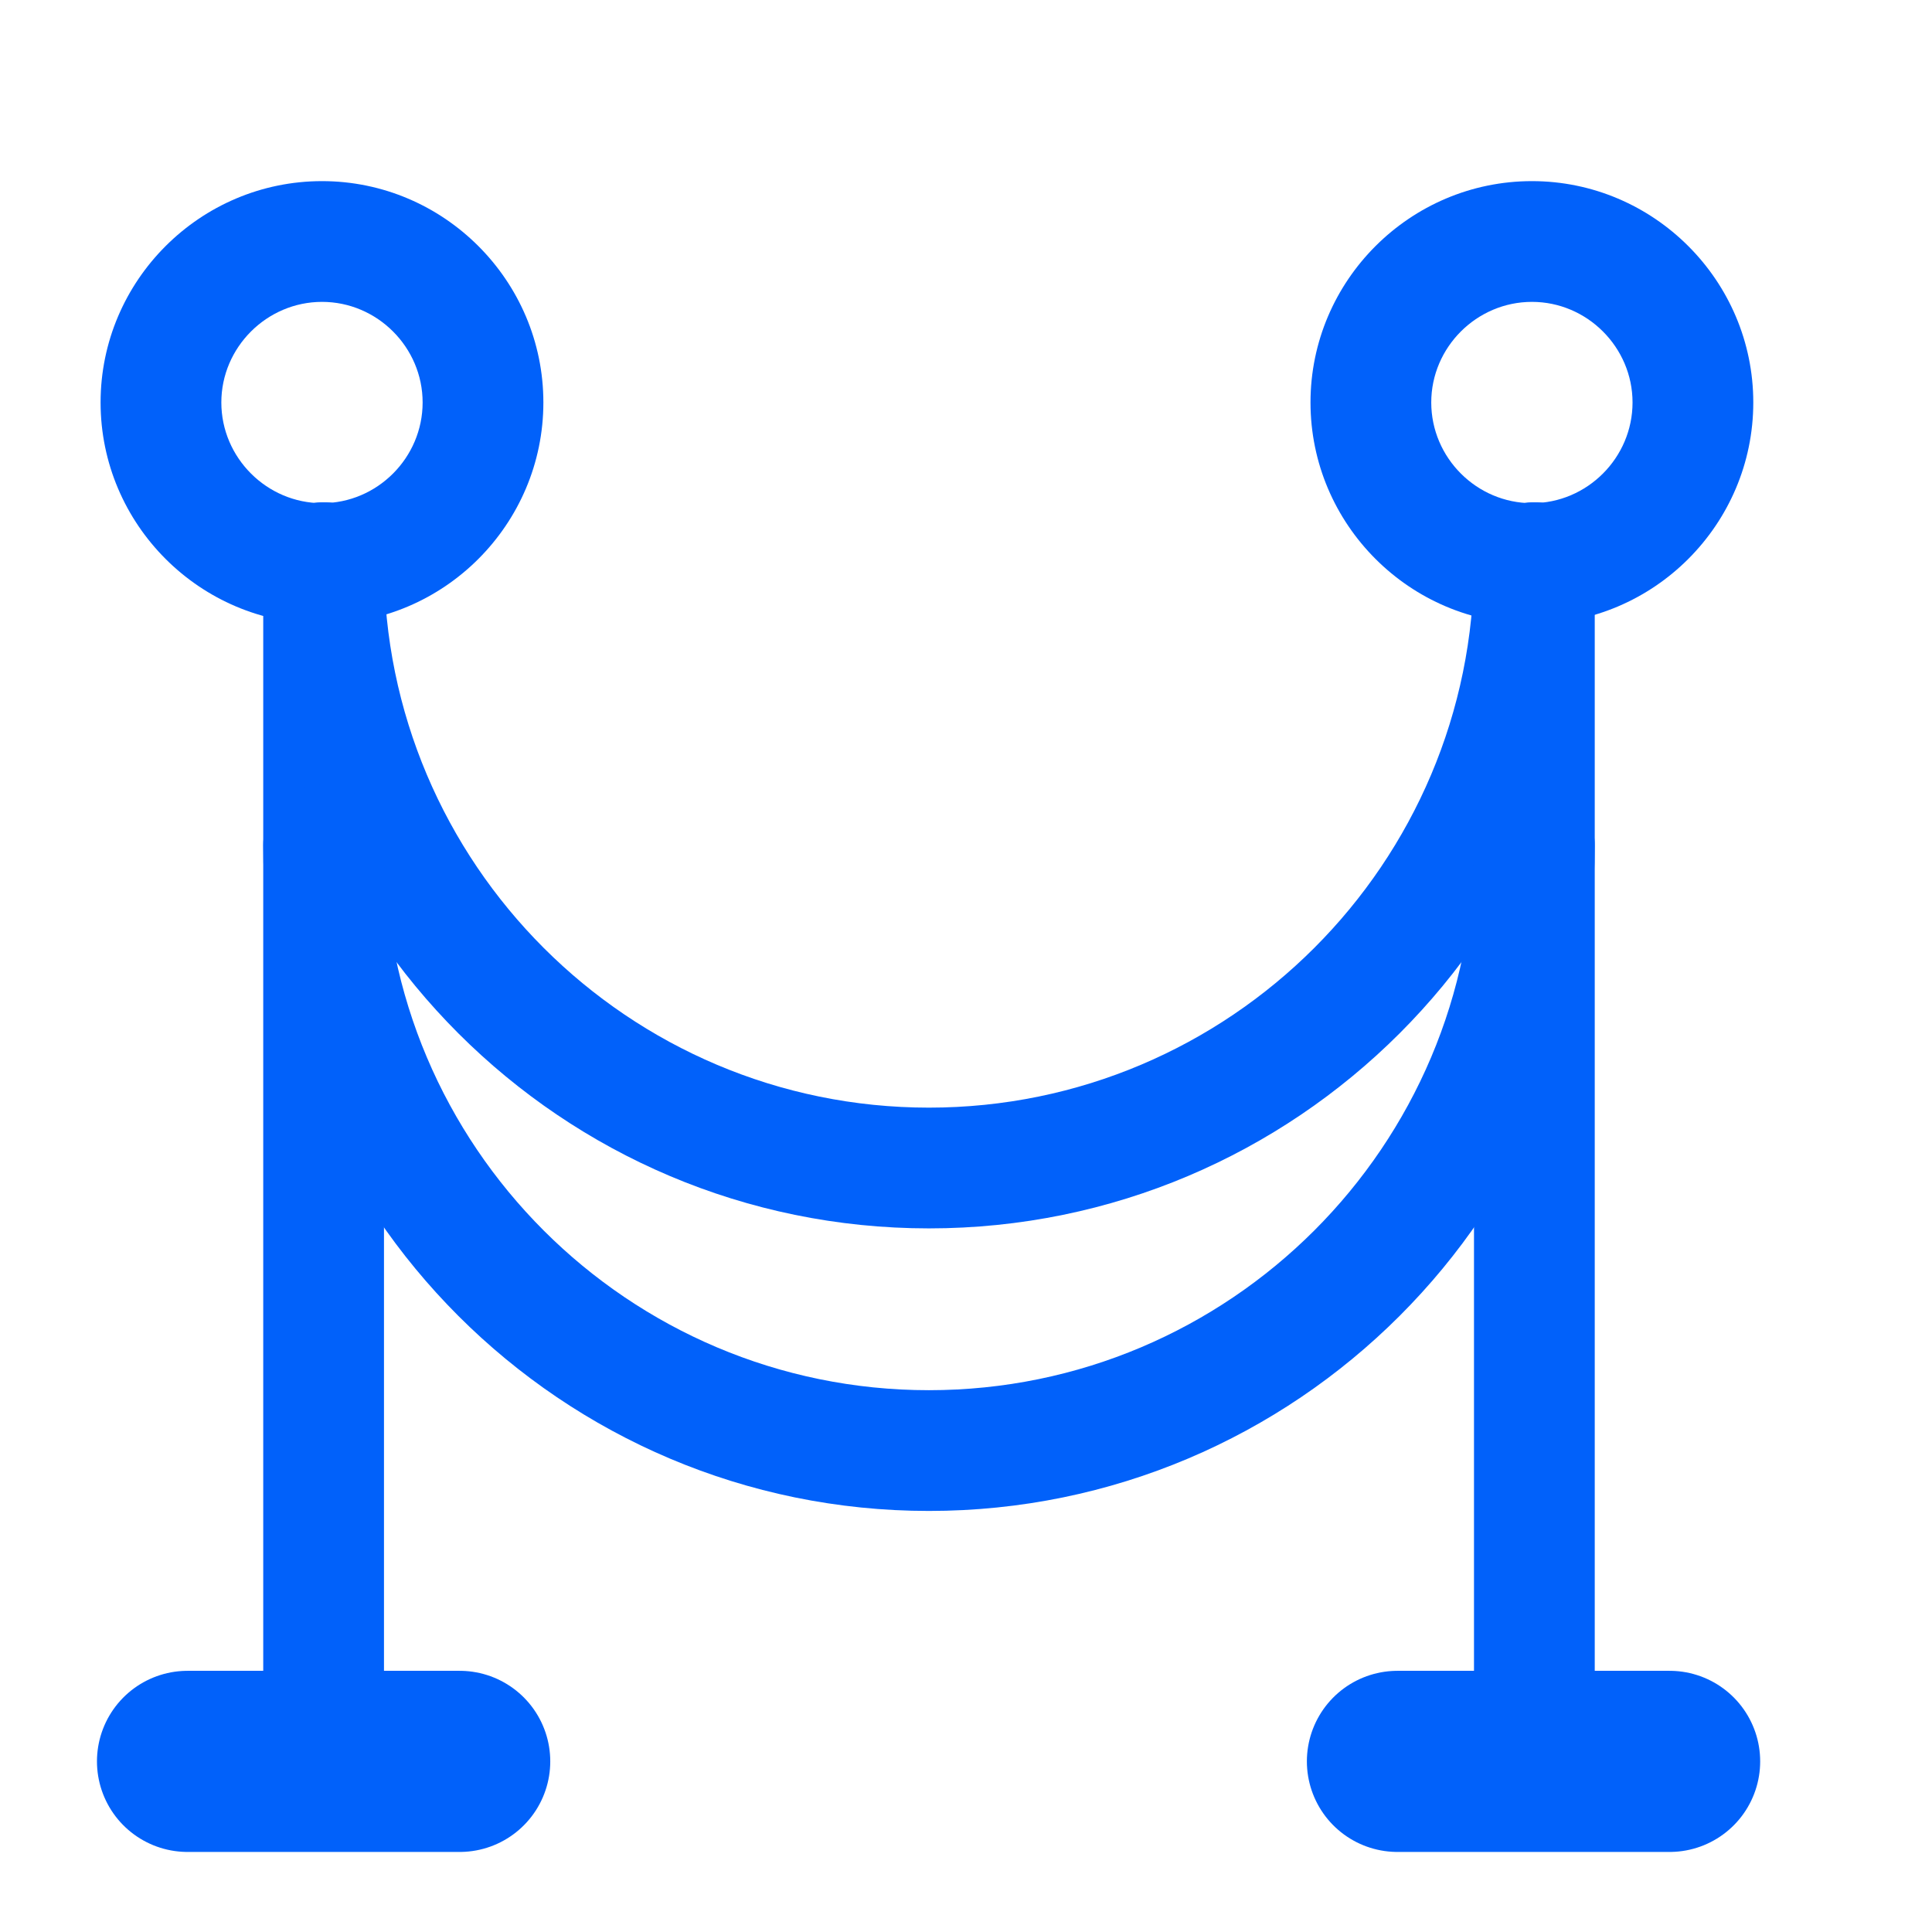 <svg width="16" height="16" viewBox="0 0 16 16" fill="none" xmlns="http://www.w3.org/2000/svg">
<path fill-rule="evenodd" clip-rule="evenodd" d="M0.833 3.333C0.833 2.324 1.657 1.5 2.667 1.5C3.676 1.5 4.5 2.324 4.5 3.333C4.5 4.343 3.676 5.167 2.667 5.167C1.657 5.167 0.833 4.343 0.833 3.333ZM2.667 2.5C2.21 2.5 1.833 2.876 1.833 3.333C1.833 3.791 2.21 4.167 2.667 4.167C3.124 4.167 3.5 3.791 3.5 3.333C3.5 2.876 3.124 2.5 2.667 2.5Z" fill="#0161FA"/>
<path fill-rule="evenodd" clip-rule="evenodd" d="M2.68 4.16C2.956 4.16 3.18 4.384 3.18 4.66V14.347C3.18 14.623 2.956 14.847 2.68 14.847C2.404 14.847 2.18 14.623 2.18 14.347V4.66C2.18 4.384 2.404 4.16 2.68 4.16Z" fill="#0161FA"/>
<path fill-rule="evenodd" clip-rule="evenodd" d="M10.853 3.333C10.853 2.324 11.677 1.5 12.687 1.5C13.696 1.5 14.52 2.324 14.52 3.333C14.52 4.343 13.696 5.167 12.687 5.167C11.677 5.167 10.853 4.343 10.853 3.333ZM12.687 2.5C12.229 2.5 11.853 2.876 11.853 3.333C11.853 3.791 12.229 4.167 12.687 4.167C13.144 4.167 13.52 3.791 13.52 3.333C13.52 2.876 13.144 2.5 12.687 2.5Z" fill="#0161FA"/>
<path fill-rule="evenodd" clip-rule="evenodd" d="M12.707 4.16C12.983 4.16 13.207 4.384 13.207 4.66V14.347C13.207 14.623 12.983 14.847 12.707 14.847C12.431 14.847 12.207 14.623 12.207 14.347V4.66C12.207 4.384 12.431 4.16 12.707 4.16Z" fill="#0161FA"/>
<path fill-rule="evenodd" clip-rule="evenodd" d="M2.68 4.16C2.956 4.16 3.18 4.384 3.18 4.66C3.18 7.15 5.203 9.173 7.693 9.173C10.184 9.173 12.207 7.15 12.207 4.66C12.207 4.384 12.431 4.16 12.707 4.16C12.983 4.16 13.207 4.384 13.207 4.66C13.207 7.703 10.736 10.173 7.693 10.173C4.651 10.173 2.18 7.703 2.18 4.66C2.18 4.384 2.404 4.16 2.68 4.16Z" fill="#0161FA"/>
<path d="M11.573 14.587H13.827" stroke="#0161FA" stroke-width="1.5" stroke-linecap="round" stroke-linejoin="round"/>
<path d="M1.553 14.587H3.807" stroke="#0161FA" stroke-width="1.5" stroke-linecap="round" stroke-linejoin="round"/>
<path fill-rule="evenodd" clip-rule="evenodd" d="M2.68 6.5C2.956 6.5 3.18 6.724 3.18 7C3.18 9.491 5.203 11.513 7.693 11.513C10.184 11.513 12.207 9.491 12.207 7C12.207 6.724 12.431 6.5 12.707 6.5C12.983 6.5 13.207 6.724 13.207 7C13.207 10.043 10.736 12.513 7.693 12.513C4.651 12.513 2.18 10.043 2.18 7C2.18 6.724 2.404 6.5 2.68 6.5Z" fill="#0161FA"/>
</svg>
